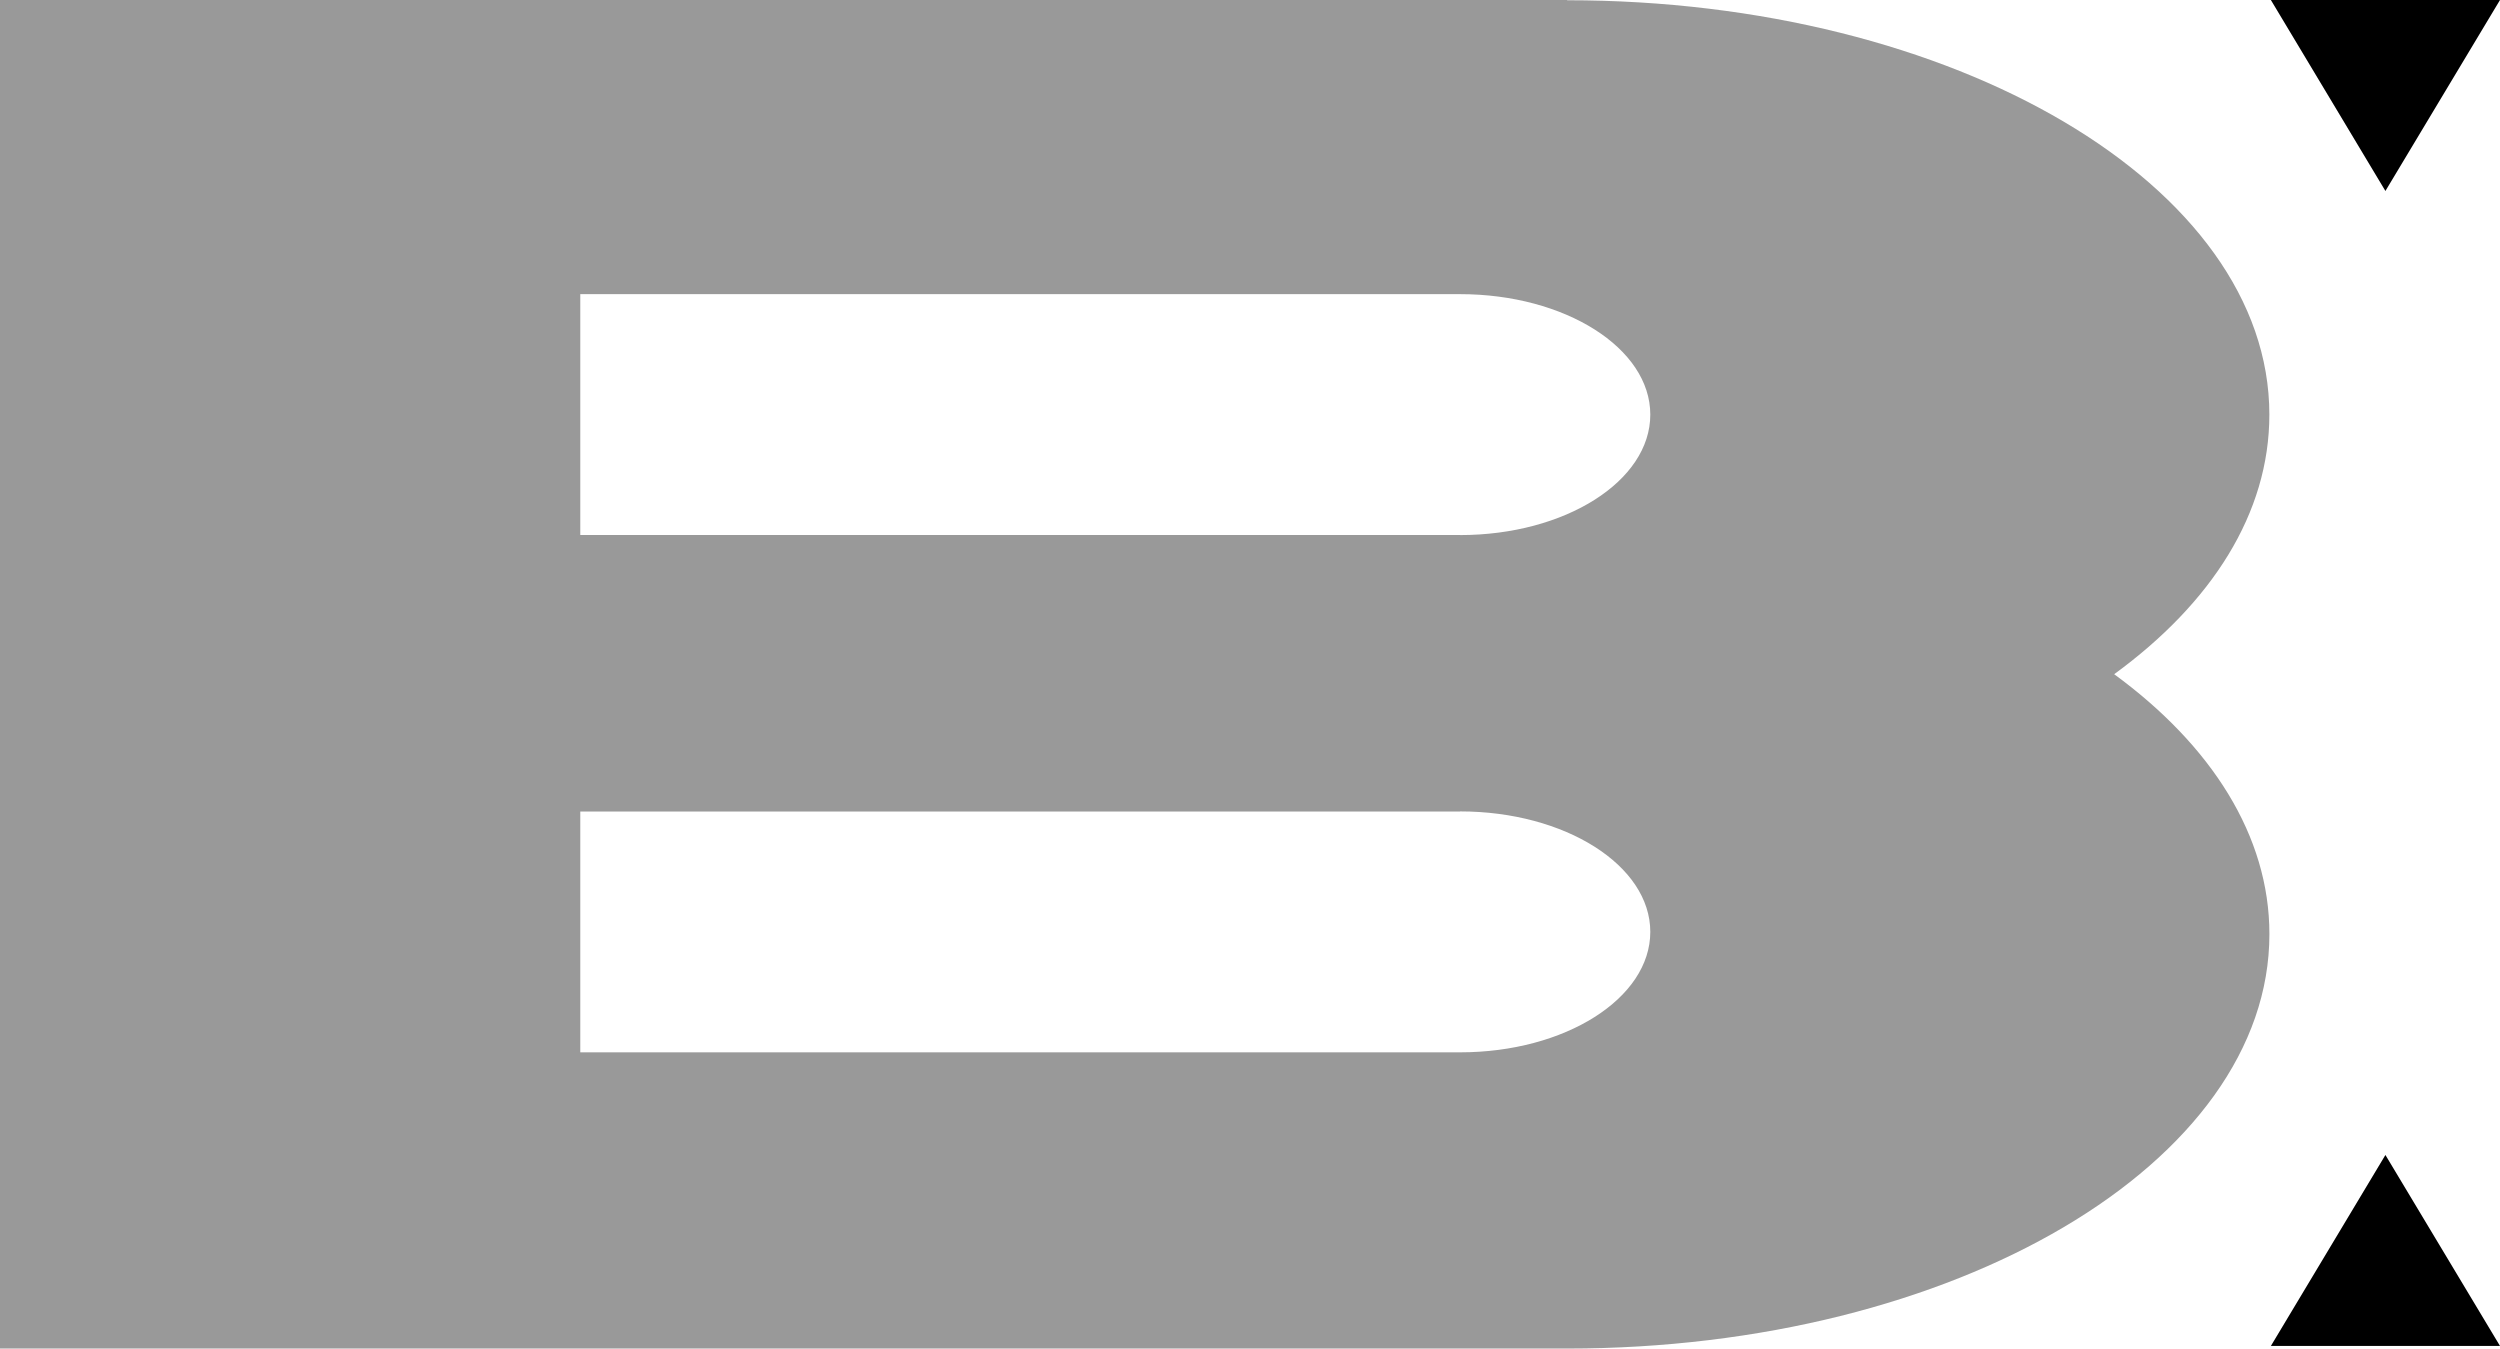 <svg xmlns="http://www.w3.org/2000/svg" viewBox="0 0 51.053 27.539"><path d="M43.174 13.768c1.983 1.452 3.17 3.297 3.17 5.307 0 4.675-6.42 8.464-14.341 8.464H0V0h32.003v.005c7.92 0 14.34 3.789 14.34 8.462 0 2.015-1.177 3.848-3.169 5.301zM11.85 21.49h17.966c2.145 0 3.885-1.101 3.885-2.46 0-1.358-1.74-2.46-3.885-2.46v.003H11.85zm0-10.565h17.966v.002c2.145 0 3.885-1.1 3.885-2.46 0-1.358-1.74-2.46-3.885-2.46H11.85z" fill="#999"/><path d="M51.053 0l-2.34 3.9L46.374 0h4.679zM51.053 27.486l-2.34-3.9-2.339 3.9h4.679z"/></svg>